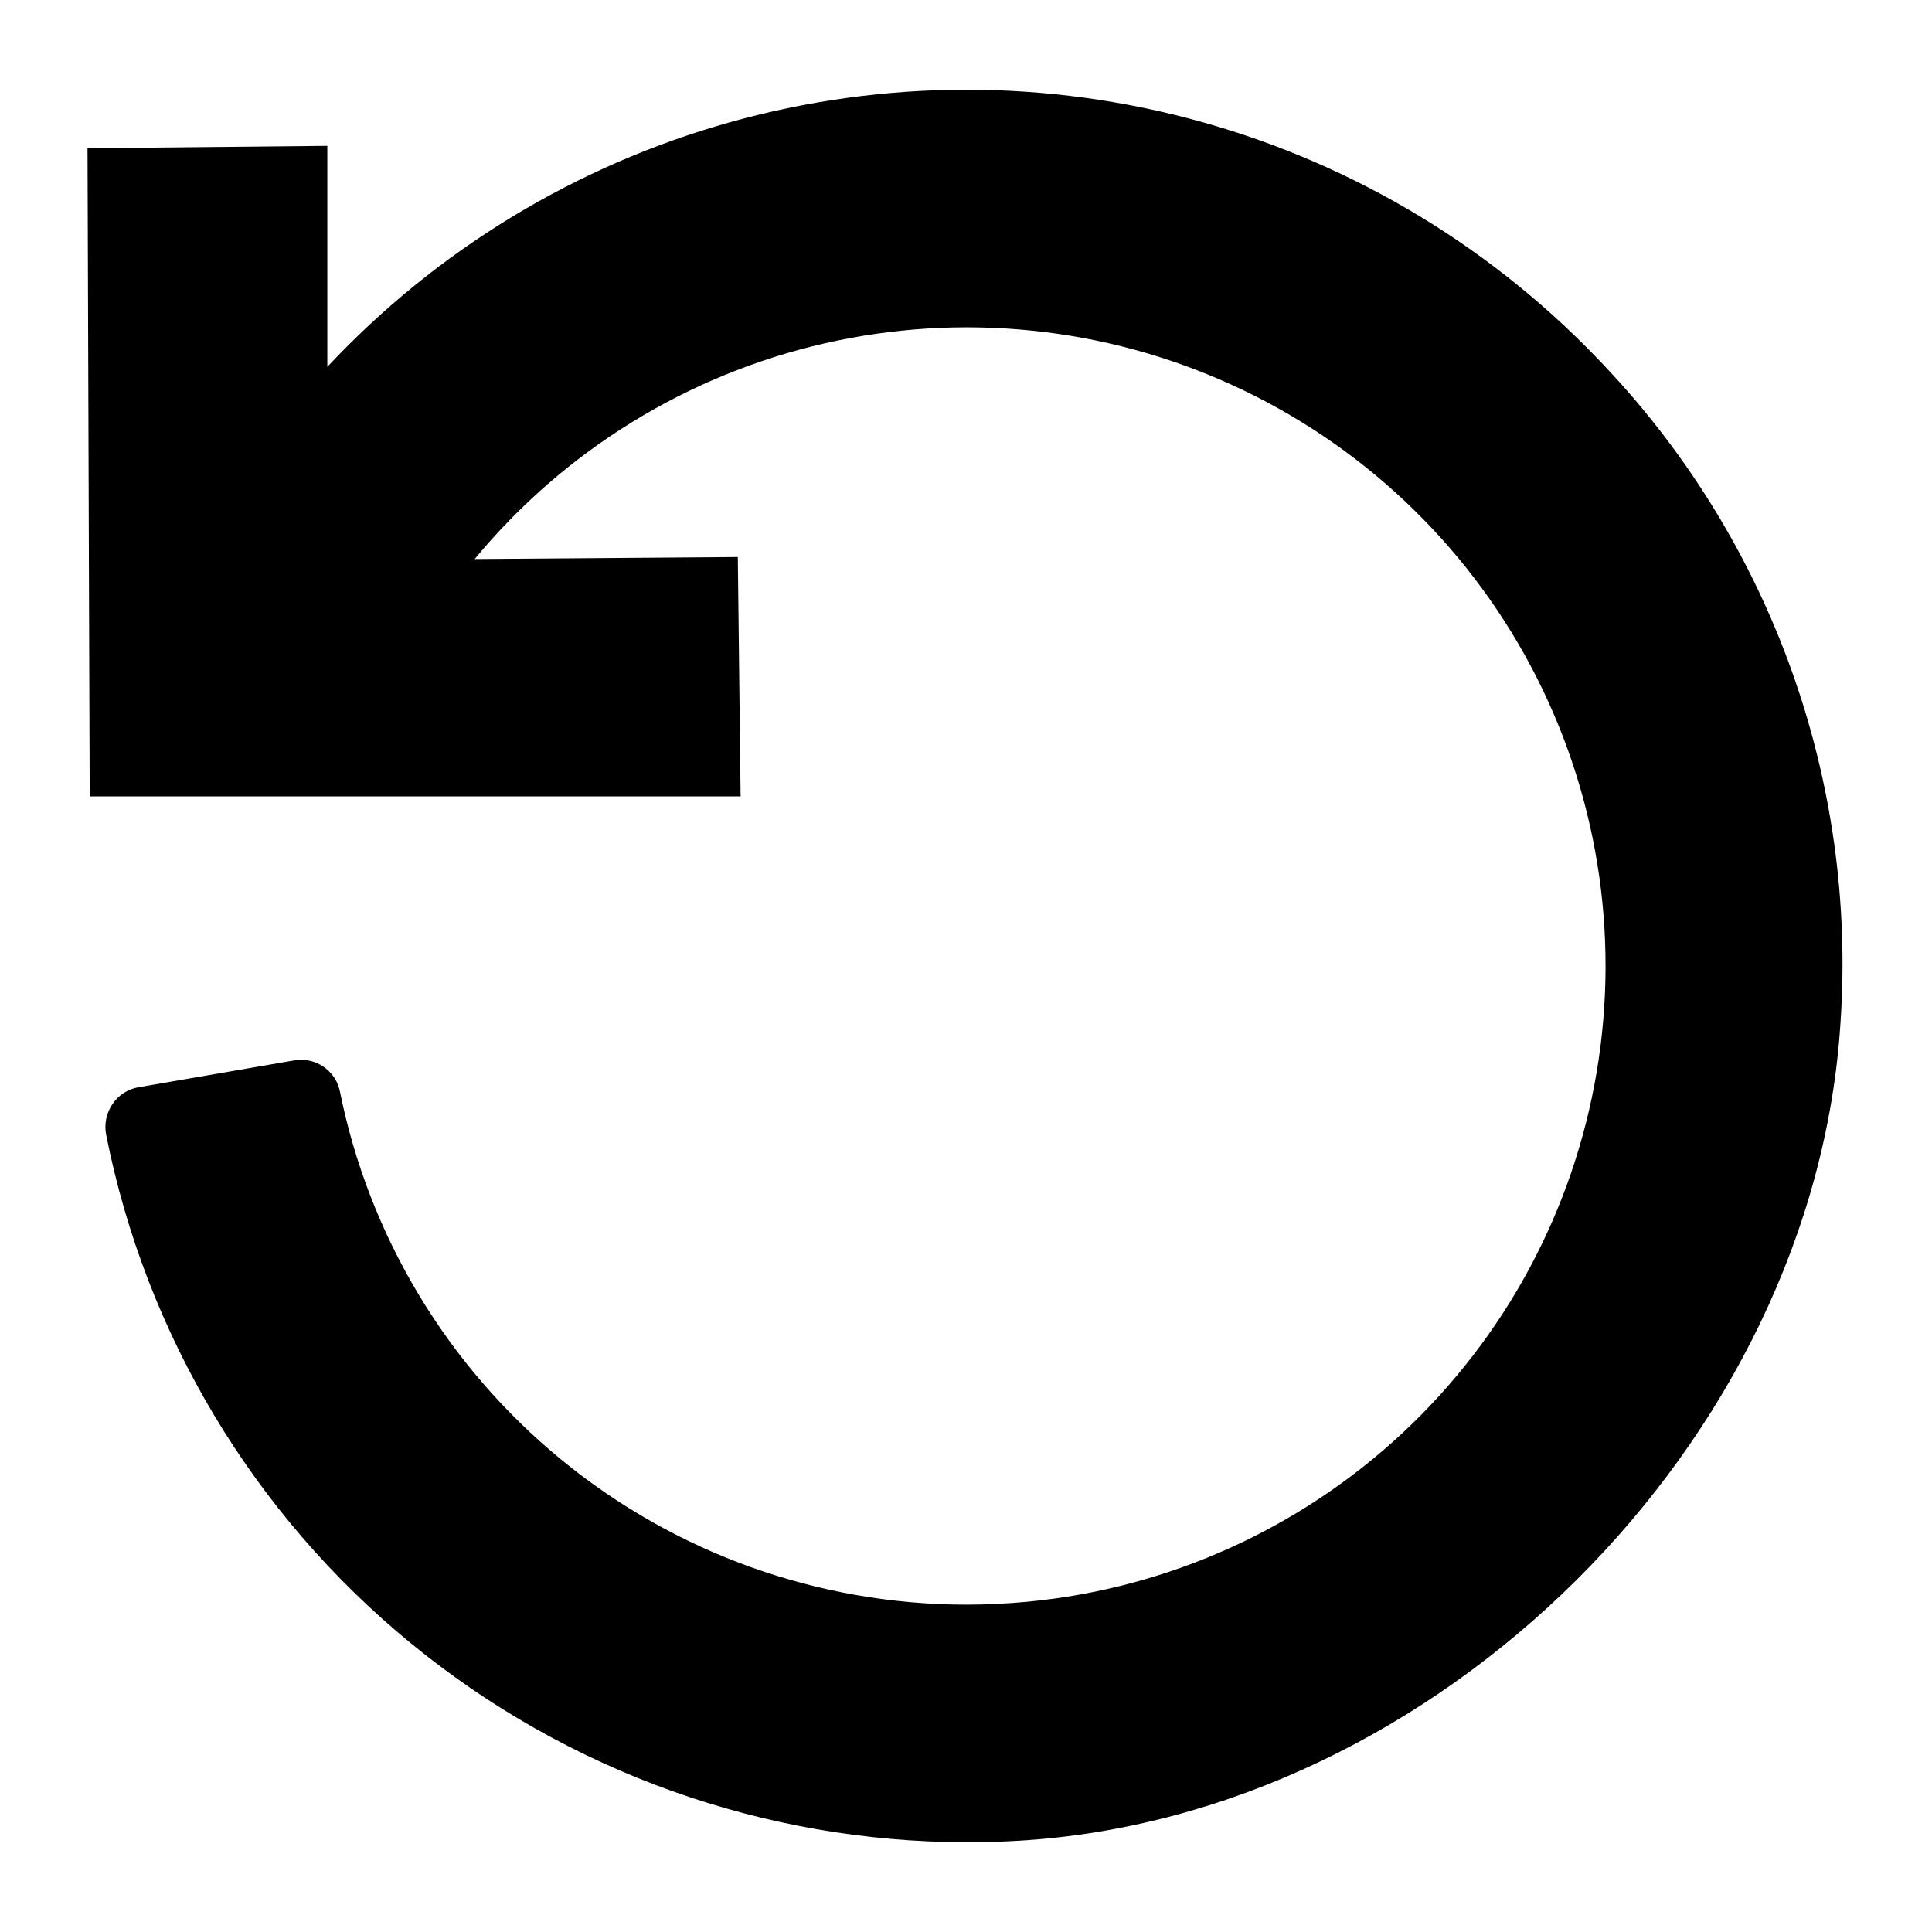 <?xml version="1.0" encoding="UTF-8"?>
<!-- Uploaded to: ICON Repo, www.svgrepo.com, Generator: ICON Repo Mixer Tools -->
<svg fill="#000000" width="800px" height="800px" version="1.1" viewBox="144 144 512 512" xmlns="http://www.w3.org/2000/svg">
 <path d="m631.75 414.98c-6.981 111.15-106.84 210.46-218.06 216.85-4.438 0.254-8.863 0.383-13.254 0.383-53.863 0.012-106.06-18.664-147.69-52.844-41.633-34.176-70.117-81.738-80.598-134.57-0.582-2.883 0.039-5.879 1.715-8.293 1.602-2.336 4.086-3.918 6.879-4.383l41.875-7.219 1.16-0.039c4.957-0.023 9.25 3.434 10.285 8.281 7.695 38.34 28.414 72.84 58.641 97.645 30.23 24.809 68.105 38.398 107.21 38.461 5.488 0 11.07-0.27 16.574-0.793 37.07-3.574 71.926-19.277 99.164-44.672 27.242-25.398 45.344-59.066 51.504-95.797 6.16-36.73 0.035-74.465-17.43-107.36-17.461-32.895-45.285-59.109-79.16-74.582-33.875-15.477-71.906-19.344-108.21-11.012-36.297 8.336-68.828 28.41-92.559 57.113l69.734-0.531 0.738 63.43h-172.5l-0.574-171.77 63.551-0.625v58.566c28.992-30.973 65.926-53.402 106.78-64.848 40.852-11.441 84.062-11.465 124.93-0.059s77.82 33.801 106.84 64.746c21.848 23.109 38.676 50.492 49.426 80.426 10.75 29.93 15.188 61.762 13.031 93.492z"/>
</svg>